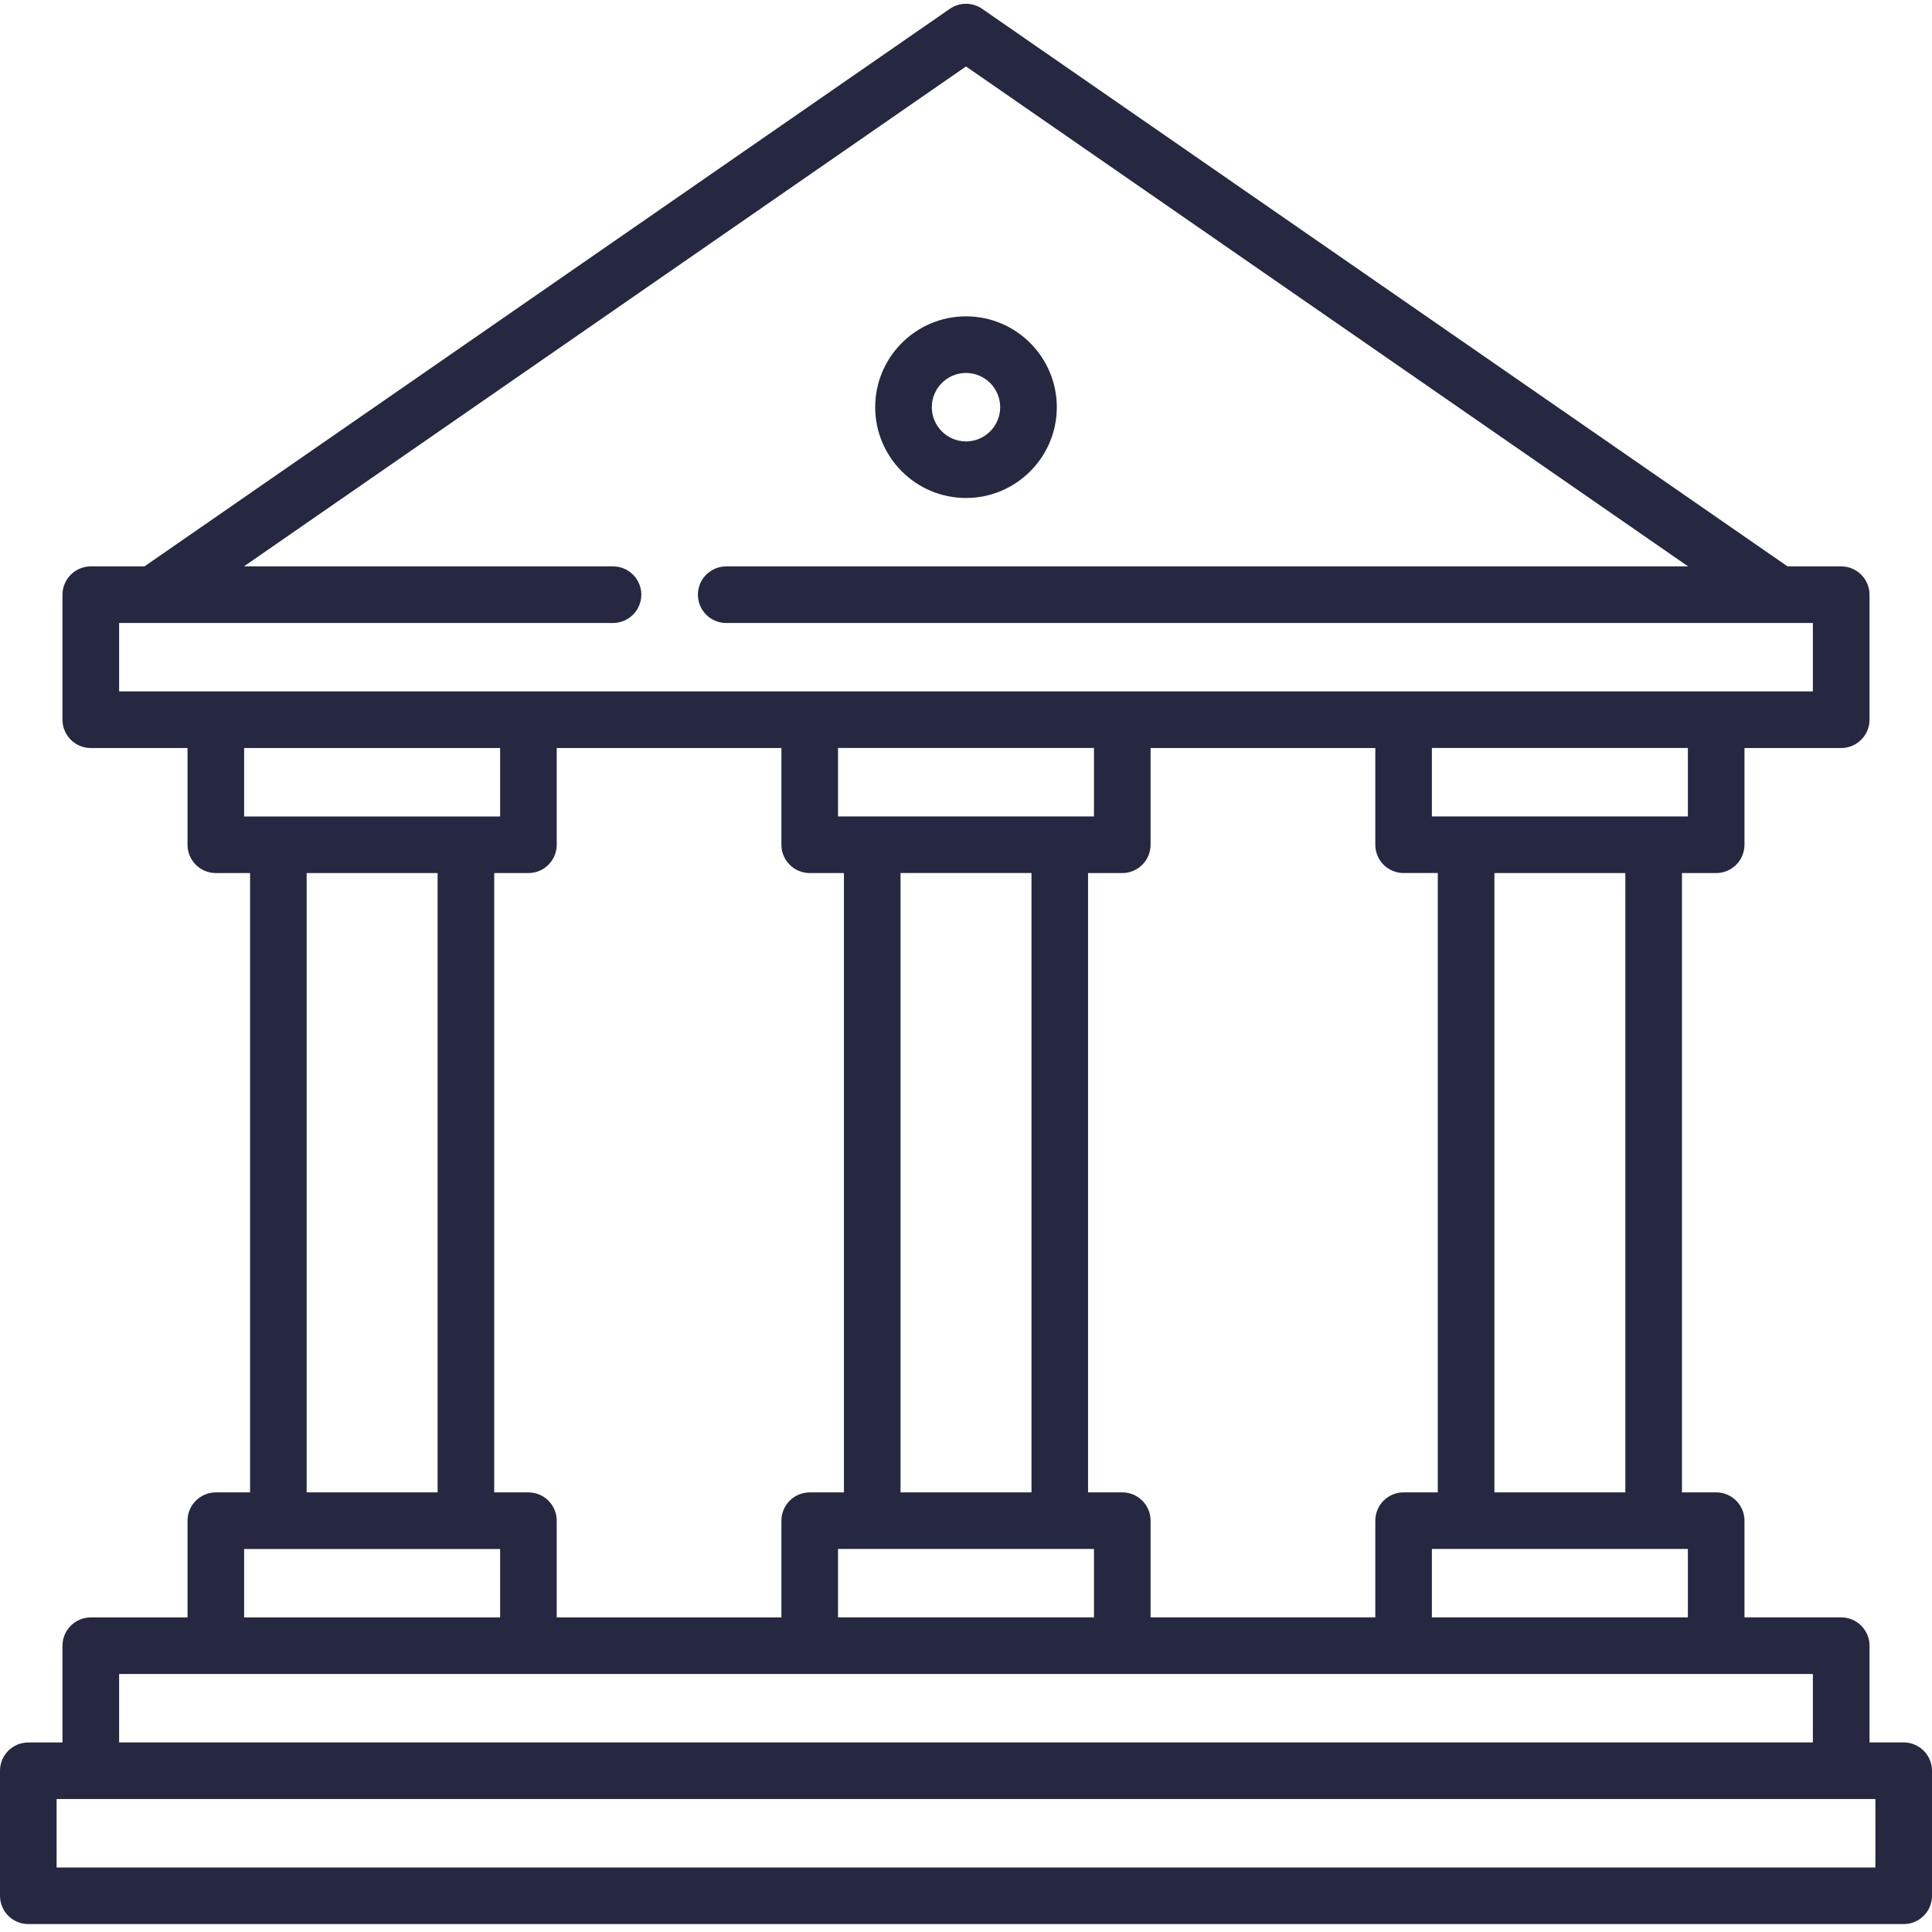 <svg width="50" height="50" viewBox="0 0 50 50" fill="none" xmlns="http://www.w3.org/2000/svg">
<g clip-path="url(#clip0_1003_7)">
<path d="M25 12.888C26.296 12.888 27.35 11.834 27.35 10.538C27.35 9.242 26.296 8.187 25 8.187C23.704 8.187 22.65 9.241 22.65 10.538C22.65 11.834 23.704 12.888 25 12.888ZM25 9.652C25.488 9.652 25.885 10.05 25.885 10.538C25.885 11.025 25.488 11.424 25 11.424C24.512 11.424 24.115 11.026 24.115 10.538C24.115 10.05 24.512 9.652 25 9.652Z" fill="#252840"/>
<path d="M49.267 45.094H48.383V42.59C48.383 42.186 48.054 41.858 47.65 41.858H45.147V39.355C45.147 39.16 45.069 38.974 44.932 38.837C44.795 38.699 44.608 38.622 44.414 38.622H43.529V22.595H44.414C44.608 22.595 44.795 22.517 44.932 22.38C45.069 22.243 45.147 22.056 45.147 21.862V19.359H47.65C47.746 19.359 47.841 19.34 47.93 19.303C48.019 19.266 48.1 19.212 48.168 19.144C48.236 19.076 48.29 18.995 48.327 18.907C48.364 18.818 48.383 18.723 48.383 18.626V15.39C48.383 15.196 48.305 15.01 48.168 14.873C48.031 14.735 47.844 14.658 47.65 14.658H46.261L25.417 0.228C25.294 0.143 25.149 0.098 25 0.098C24.851 0.098 24.705 0.143 24.582 0.228L3.739 14.658H2.35C2.156 14.658 1.969 14.735 1.832 14.873C1.695 15.01 1.617 15.196 1.617 15.39V18.626C1.617 19.03 1.946 19.359 2.35 19.359H4.853V21.862C4.853 22.266 5.182 22.595 5.586 22.595H6.472V38.623H5.586C5.49 38.623 5.394 38.642 5.306 38.679C5.217 38.715 5.136 38.77 5.068 38.837C5 38.906 4.946 38.986 4.909 39.075C4.872 39.164 4.853 39.259 4.853 39.355V41.859H2.35C1.946 41.859 1.617 42.187 1.617 42.591V45.095H0.733C0.538 45.095 0.352 45.172 0.215 45.309C0.077 45.447 0 45.633 0 45.827L0 49.062C0 49.467 0.328 49.795 0.733 49.795H49.267C49.672 49.795 50 49.467 50 49.062V45.827C50 45.633 49.923 45.447 49.785 45.309C49.648 45.172 49.462 45.094 49.267 45.094ZM43.682 41.858H37.057V40.087H43.682V41.858ZM38.675 38.622V22.595H42.064V38.623L38.675 38.622ZM43.682 21.129H37.057V19.358H43.682V21.129ZM36.325 22.594H37.21V38.622H36.325C36.131 38.622 35.944 38.699 35.807 38.837C35.67 38.974 35.593 39.16 35.593 39.355V41.858H29.777V39.355C29.777 39.16 29.7 38.974 29.562 38.837C29.425 38.699 29.238 38.622 29.044 38.622H28.159V22.595H29.044C29.448 22.595 29.777 22.266 29.777 21.862V19.359H35.593V21.862C35.593 22.056 35.67 22.243 35.807 22.38C35.944 22.517 36.131 22.594 36.325 22.594ZM21.688 19.358H28.312V21.129H21.688V19.358ZM23.306 22.594H26.695V38.622H23.306V22.594ZM28.312 40.087V41.858H21.688V40.087H28.312ZM3.083 16.123H15.864C15.96 16.123 16.056 16.104 16.145 16.067C16.233 16.03 16.314 15.976 16.382 15.908C16.45 15.84 16.504 15.76 16.541 15.671C16.578 15.582 16.597 15.487 16.597 15.39C16.597 14.985 16.269 14.658 15.864 14.658H6.313L25 1.72L43.688 14.658H18.794C18.698 14.658 18.603 14.677 18.514 14.714C18.425 14.751 18.344 14.805 18.276 14.873C18.208 14.941 18.154 15.021 18.117 15.11C18.081 15.199 18.062 15.294 18.062 15.39C18.062 15.487 18.081 15.582 18.117 15.671C18.154 15.76 18.208 15.84 18.276 15.908C18.344 15.976 18.425 16.03 18.514 16.067C18.603 16.104 18.698 16.123 18.794 16.123H46.917V17.894H3.083V16.123ZM6.318 19.359H12.943V21.13H6.318V19.359ZM11.325 22.595V38.623H7.936V22.595H11.325ZM6.318 40.088H12.943V41.859H6.318V40.088ZM13.675 38.623H12.79V22.595H13.675C14.079 22.595 14.408 22.266 14.408 21.862V19.359H20.223V21.862C20.223 22.056 20.3 22.243 20.438 22.38C20.575 22.517 20.762 22.595 20.956 22.595H21.841V38.623H20.956C20.762 38.623 20.575 38.7 20.438 38.837C20.3 38.975 20.223 39.161 20.223 39.355V41.859H14.408V39.355C14.408 39.161 14.33 38.975 14.193 38.837C14.056 38.7 13.869 38.623 13.675 38.623ZM3.083 43.323H46.917V45.094H3.083V43.323ZM48.535 48.33H1.465V46.559H48.535V48.33Z" fill="#252840"/>
</g>
<defs>
<clipPath id="clip0_1003_7">
<rect width="50" height="50" fill="white"/>
</clipPath>
</defs>
</svg>
